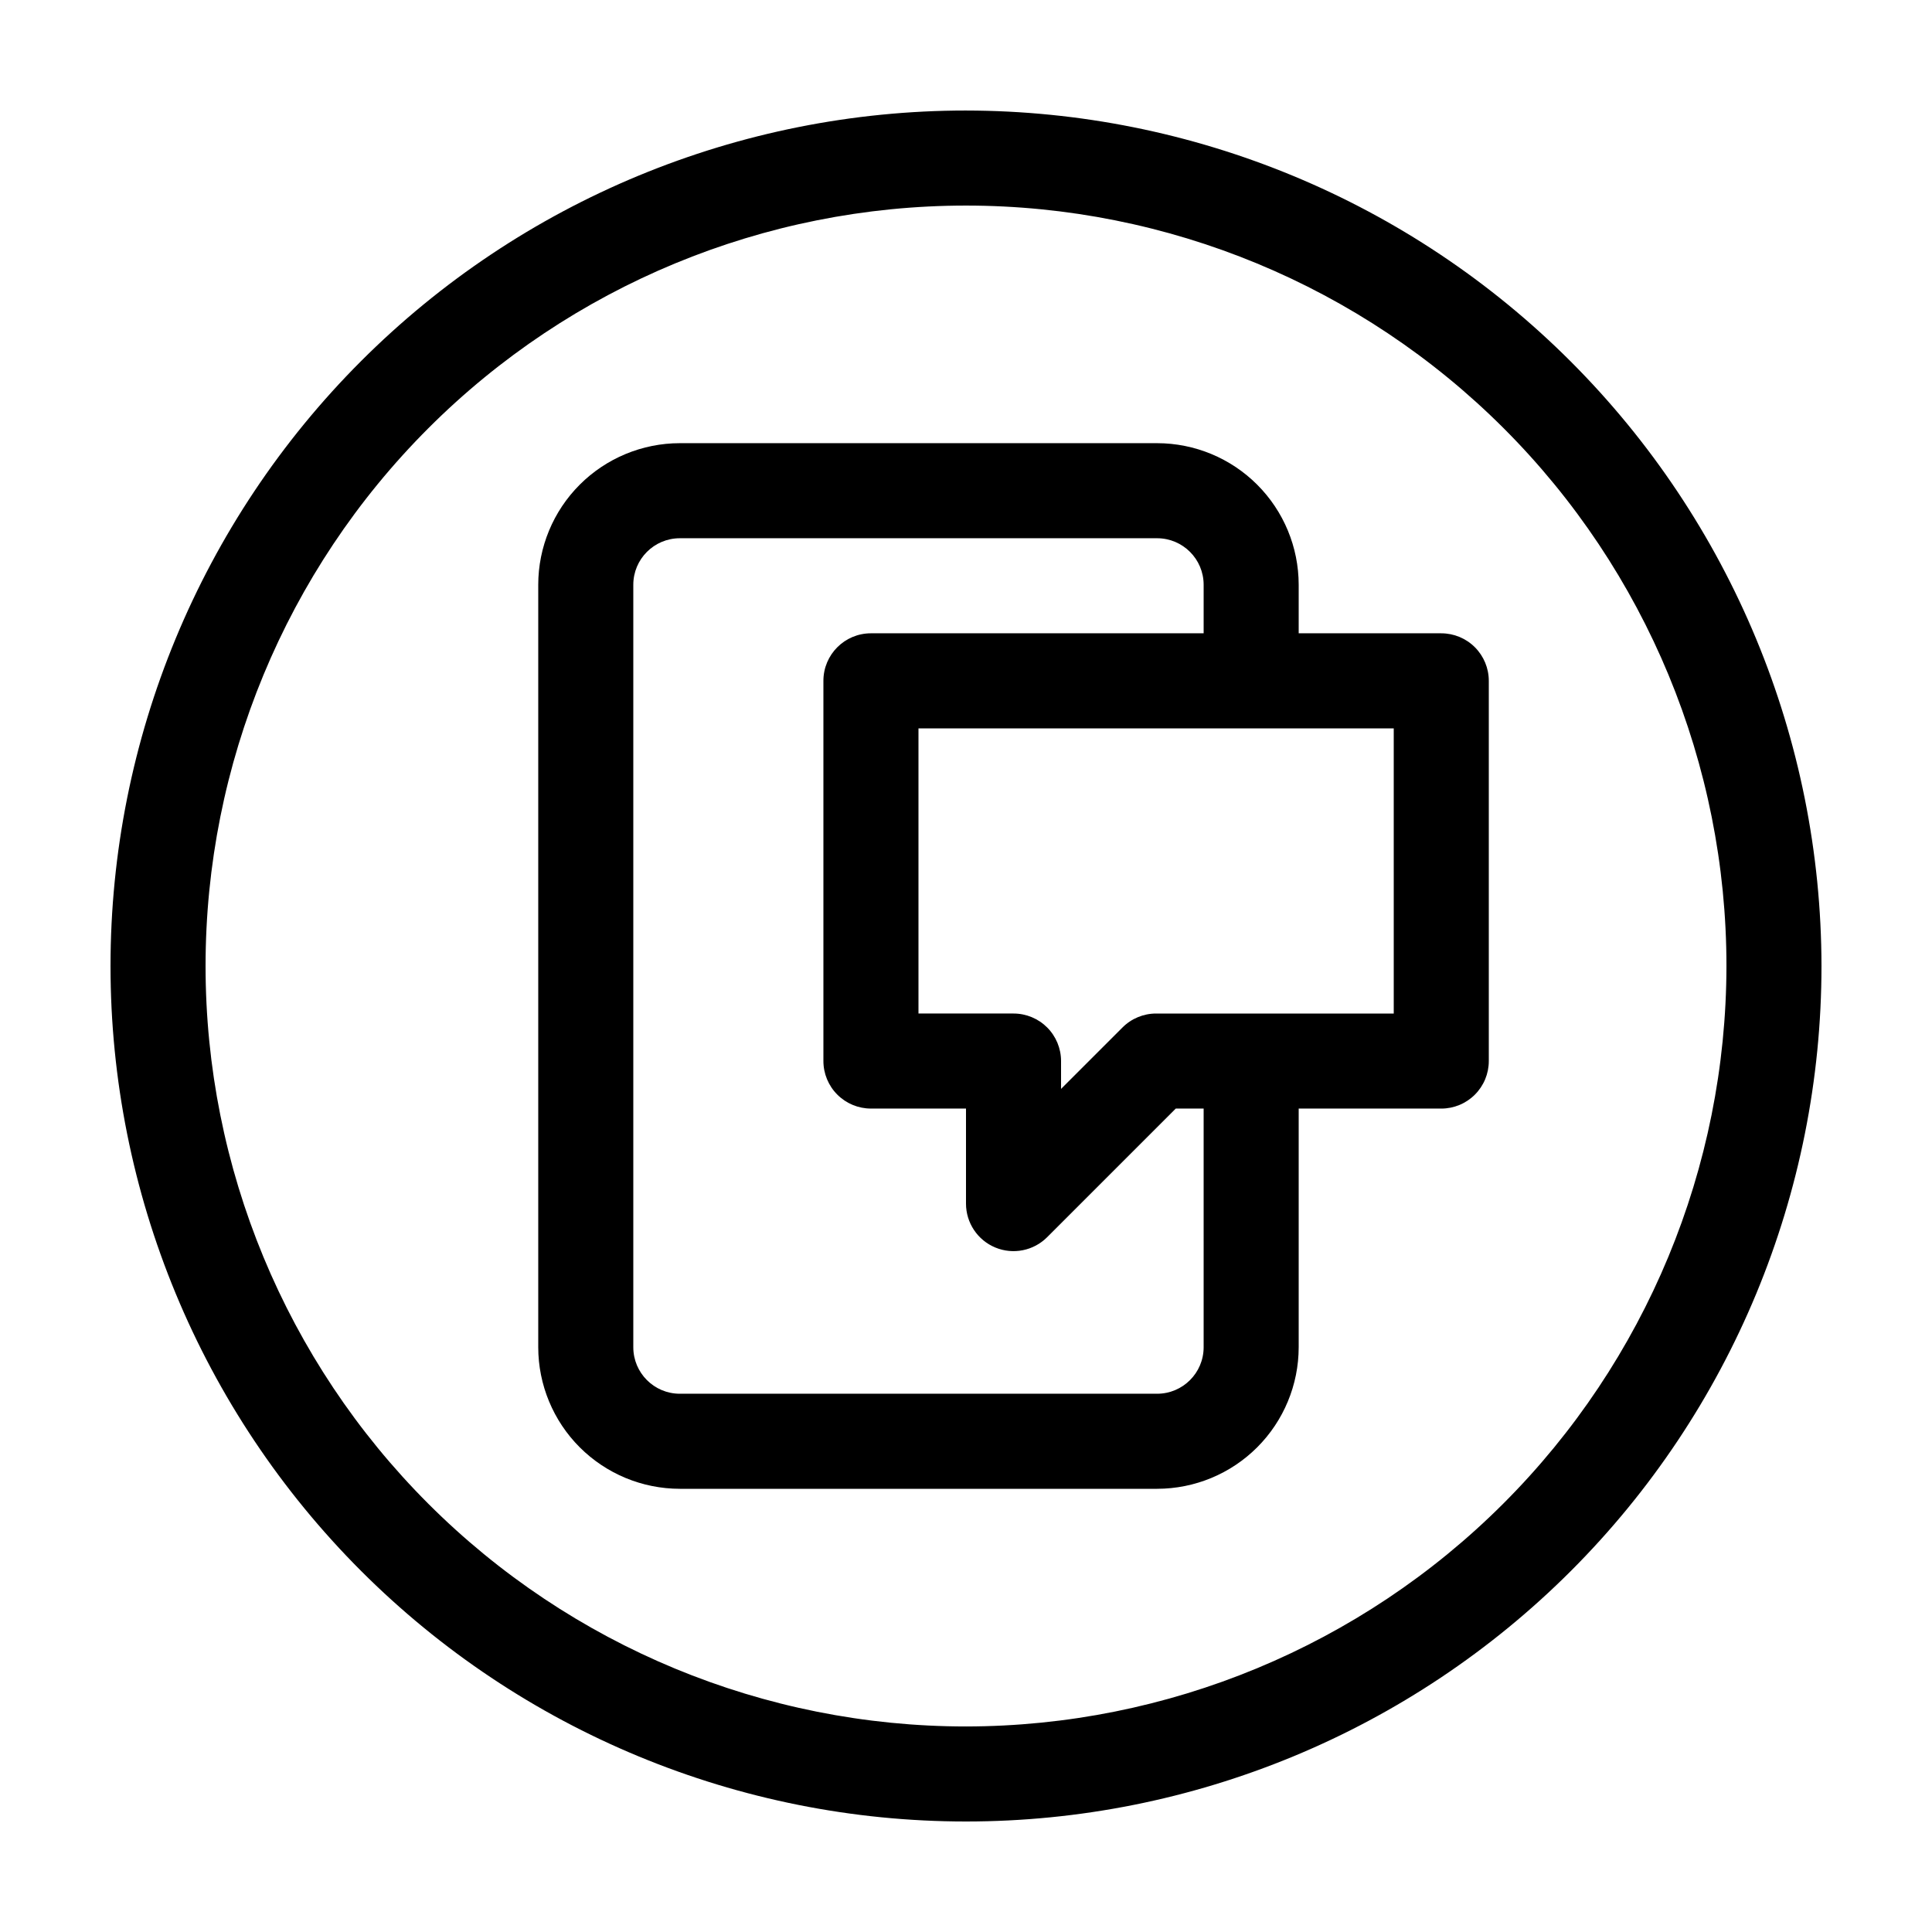 <?xml version="1.0" encoding="UTF-8"?>
<!-- Uploaded to: ICON Repo, www.svgrepo.com, Generator: ICON Repo Mixer Tools -->
<svg fill="#000000" width="800px" height="800px" version="1.1" viewBox="144 144 512 512" xmlns="http://www.w3.org/2000/svg">
 <g>
  <path d="m525.95 311.83h-37.785v-12.871c-0.008-9.945-3.965-19.48-10.996-26.512-7.031-7.035-16.566-10.988-26.512-11h-126.51c-9.941 0.012-19.477 3.965-26.512 11-7.031 7.031-10.984 16.566-10.996 26.512v202.08c0.012 9.941 3.965 19.477 10.996 26.512 7.035 7.031 16.57 10.984 26.512 10.996h126.51c9.945-0.012 19.48-3.965 26.512-10.996 7.031-7.035 10.988-16.57 10.996-26.512v-63.254h37.785c3.344 0 6.547-1.328 8.906-3.691 2.363-2.359 3.691-5.562 3.691-8.906v-100.76c0-3.34-1.328-6.543-3.691-8.906-2.359-2.359-5.562-3.688-8.906-3.688zm-62.973 189.21c-0.008 6.797-5.519 12.309-12.32 12.316h-126.51c-6.797-0.008-12.309-5.519-12.316-12.316v-202.08c0.008-6.801 5.519-12.312 12.316-12.32h126.51c6.801 0.008 12.312 5.519 12.32 12.32v12.871h-88.168c-6.957 0-12.598 5.641-12.598 12.594v100.76c0 3.344 1.328 6.547 3.691 8.906 2.363 2.363 5.566 3.691 8.906 3.691h25.191v25.191c0 5.09 3.066 9.684 7.773 11.633 4.707 1.949 10.121 0.871 13.727-2.731l34.094-34.094h7.383zm50.379-88.445h-62.977c-3.34 0-6.543 1.328-8.902 3.691l-16.289 16.285v-7.383c0-3.34-1.324-6.543-3.688-8.906-2.363-2.359-5.566-3.688-8.906-3.688h-25.191v-75.57h125.95z"/>
  <path d="m400 173.29c-60.129 0-117.8 23.887-160.31 66.402s-66.402 100.18-66.402 160.31c0 60.125 23.887 117.79 66.402 160.31 42.516 42.52 100.18 66.402 160.31 66.402 60.125 0 117.79-23.883 160.31-66.402 42.52-42.516 66.402-100.18 66.402-160.31-0.066-60.109-23.977-117.73-66.48-160.23-42.5-42.504-100.12-66.41-160.23-66.48zm0 428.24c-53.449 0-104.71-21.234-142.5-59.027-37.793-37.793-59.023-89.051-59.023-142.5 0-53.449 21.23-104.71 59.023-142.5s89.051-59.023 142.5-59.023c53.445 0 104.7 21.23 142.5 59.023 37.793 37.793 59.027 89.051 59.027 142.5-0.062 53.426-21.316 104.65-59.098 142.43-37.777 37.781-89 59.035-142.43 59.098z"/>
 </g>
</svg>